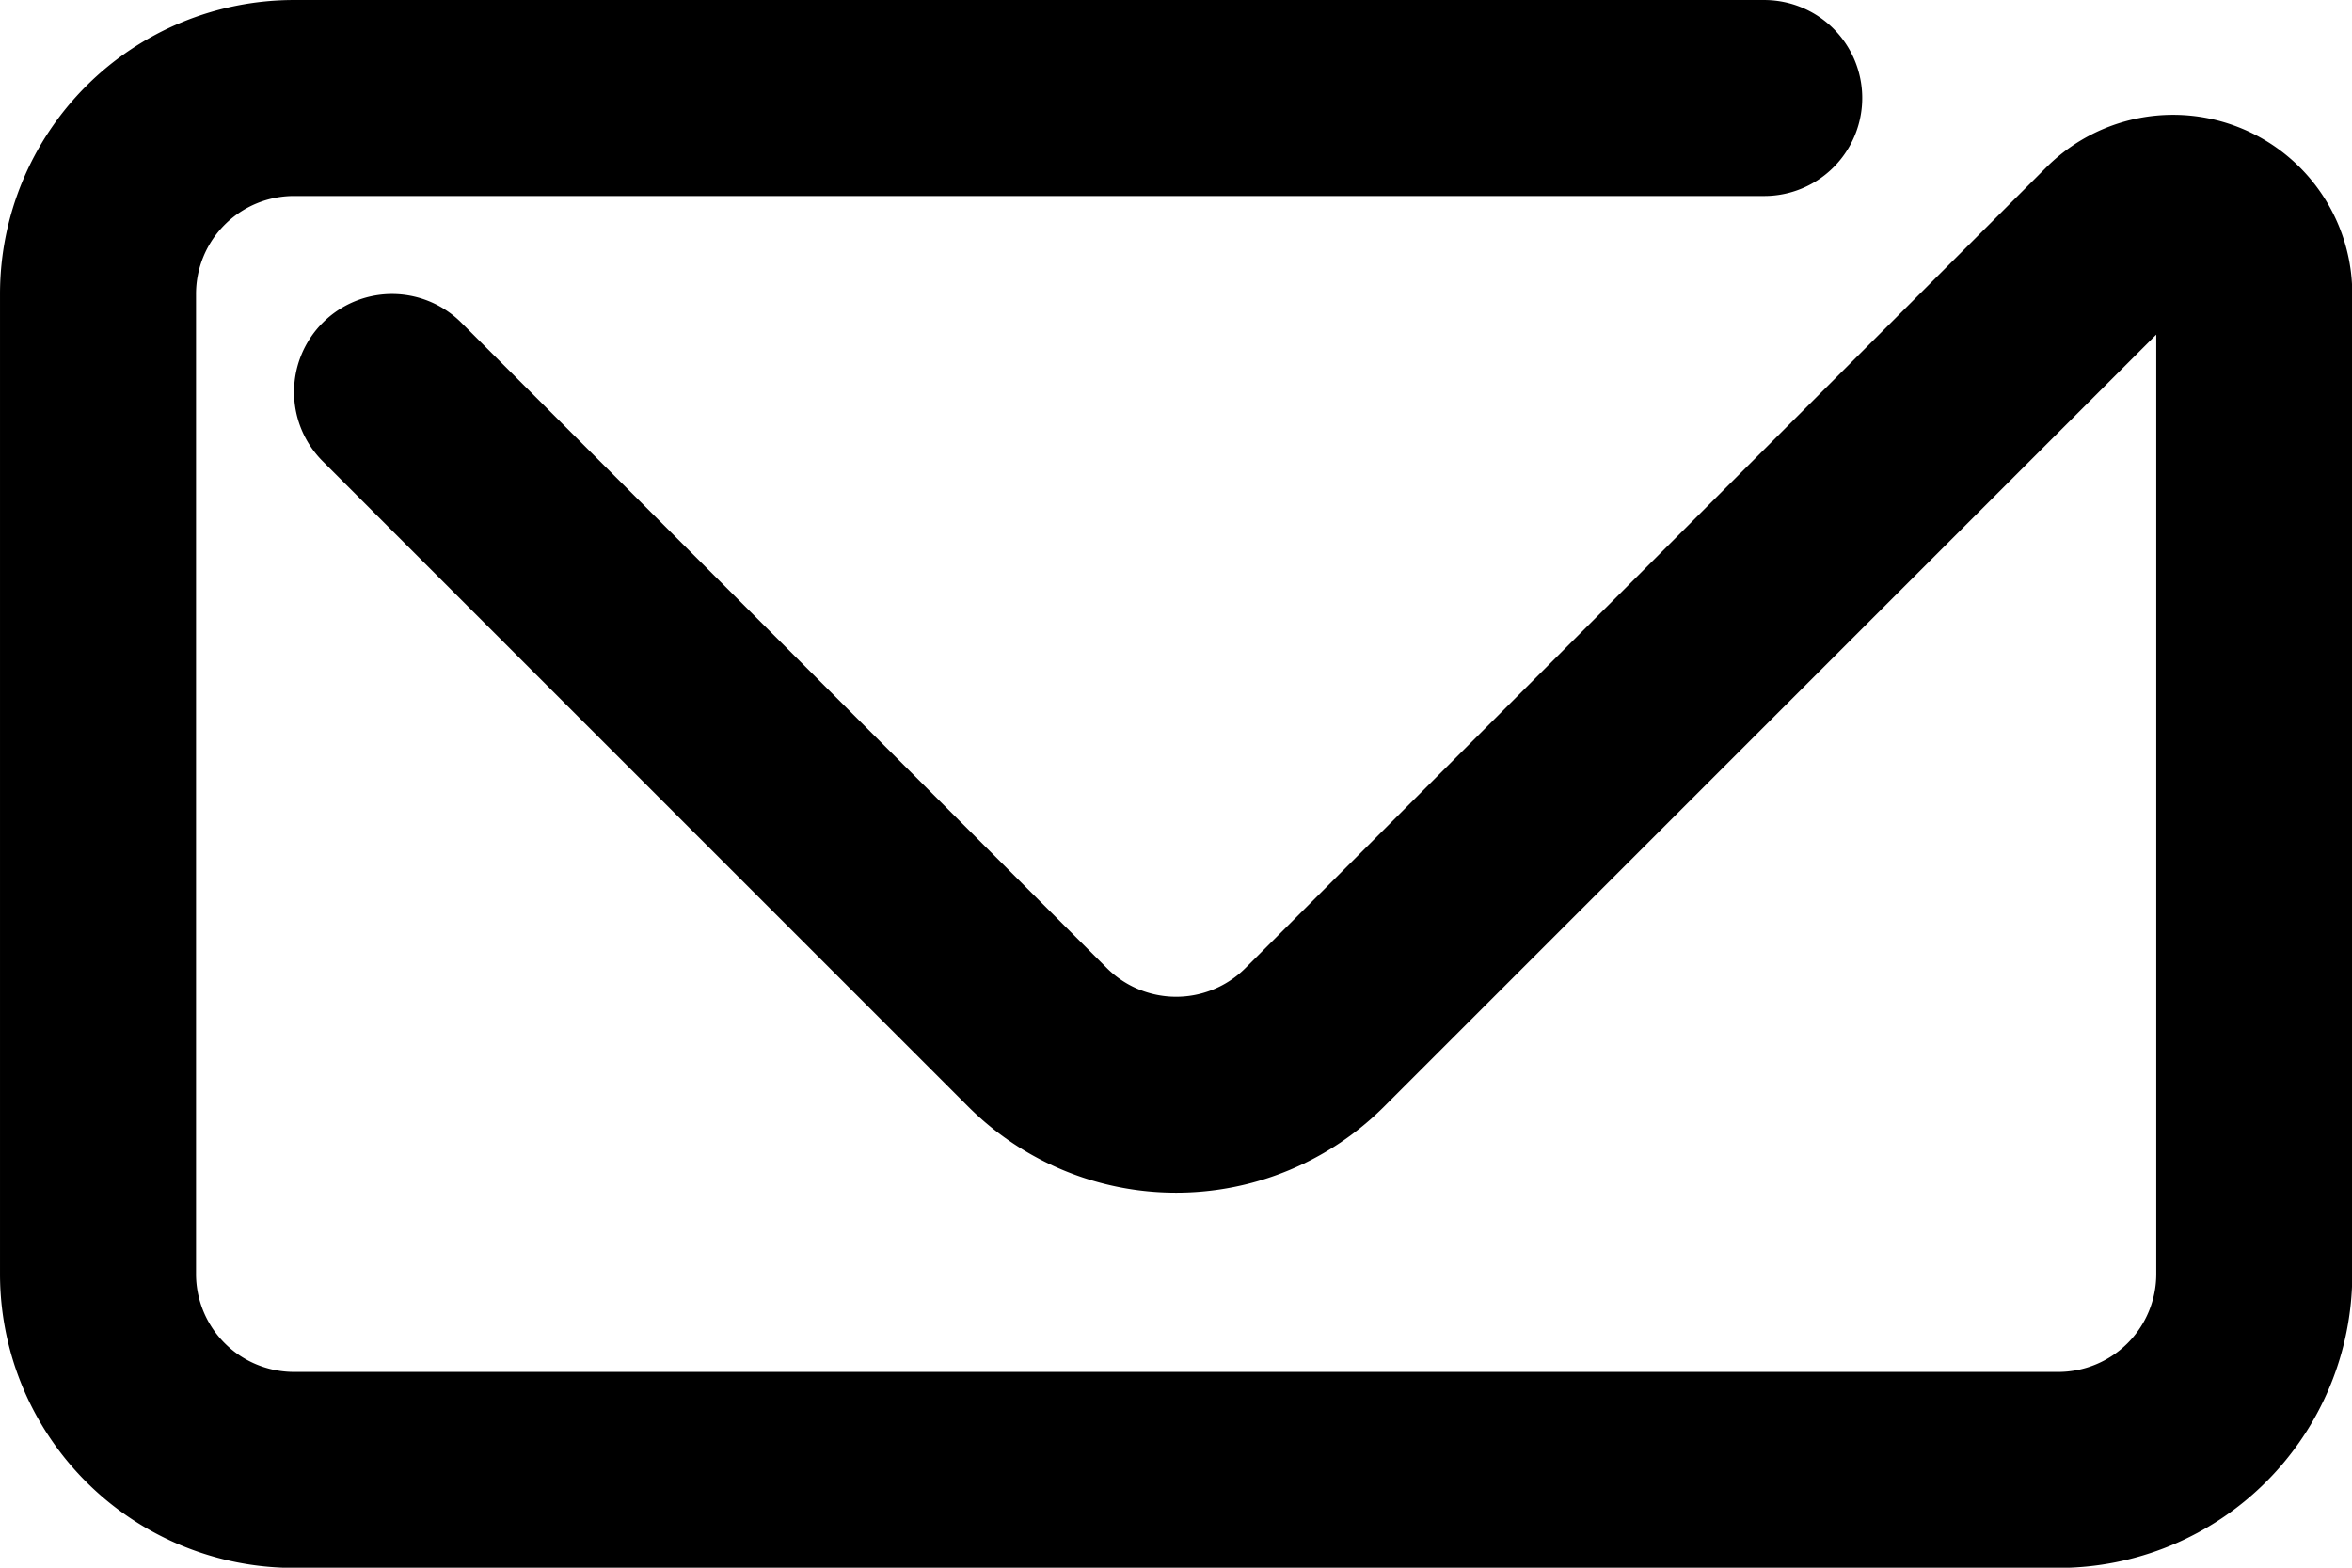 <?xml version="1.0" encoding="UTF-8" standalone="no"?>
<svg
   width="600"
   height="400"
   viewBox="0 0 600 400"
   version="1.1"
   id="svg1"
   inkscape:version="1.4 (e7c3feb100, 2024-10-09)"
   sodipodi:docname="message.svg"
   xmlns:inkscape="http://www.inkscape.org/namespaces/inkscape"
   xmlns:sodipodi="http://sodipodi.sourceforge.net/DTD/sodipodi-0.dtd"
   xmlns="http://www.w3.org/2000/svg"
   xmlns:svg="http://www.w3.org/2000/svg">
  <sodipodi:namedview
     id="namedview"
     pagecolor="#ffffff"
     bordercolor="#000000"
     borderopacity="1"
     inkscape:showpageshadow="0"
     inkscape:pageopacity="0"
     inkscape:pagecheckerboard="0"
     inkscape:deskcolor="#5f5f5f"
     inkscape:document-units="px"
     inkscape:zoom="0.53262595"
     inkscape:cx="271.29733"
     inkscape:cy="690.91639"
     inkscape:window-width="1280"
     inkscape:window-height="1440"
     inkscape:window-x="0"
     inkscape:window-y="0"
     inkscape:window-maximized="0"
     inkscape:current-layer="layer"
     showgrid="true"
     showguides="true">
    <inkscape:grid
       id="grid"
       units="px"
       originx="0"
       originy="100"
       spacingx="25"
       spacingy="25"
       empcolor="#0099e5"
       empopacity="0.302"
       color="#0099e5"
       opacity="0.149"
       empspacing="4"
       enabled="true"
       visible="true" />
  </sodipodi:namedview>
  <defs
     id="defs">
    <inkscape:path-effect
       effect="fillet_chamfer"
       id="path-effect7"
       is_visible="true"
       lpeversion="1"
       nodesatellites_param="F,0,1,1,1,0,0,1 @ F,0,0,1,1,13.229,0,1 @ F,0,1,1,1,13.229,0,1 @ F,0,1,1,1,13.229,0,1 @ F,0,1,1,1,13.229,0,1 @ F,0,1,1,1,13.229,0,1 @ F,0,0,1,1,0,0,1"
       radius="50"
       unit="px"
       method="arc"
       mode="F"
       chamfer_steps="1"
       flexible="false"
       use_knot_distance="true"
       apply_no_radius="true"
       apply_with_radius="true"
       only_selected="true"
       hide_knots="true" />
  </defs>
  <g
     inkscape:label="Layer"
     inkscape:groupmode="layer"
     id="layer">
    <path
       style="fill:none;stroke:#000000;stroke-width:13.229;stroke-linecap:round"
       d="m 33.073,26.458 43.562,43.562 a 13.229,13.229 90 0 1 0,18.709 L 22.584,142.781 a 5.48,5.48 67.5 0 0 3.875,9.354 h 66.146 a 13.229,13.229 135 0 0 13.229,-13.229 l 10e-6,-119.063 A 13.229,13.229 45 0 0 92.604,6.615 l -66.146,3.5e-6 A 13.229,13.229 135 0 0 13.229,19.844 V 119.062"
       id="path49"
       sodipodi:nodetypes="cccsscc"
       inkscape:path-effect="#path-effect7"
       inkscape:original-d="M 33.072922,26.458337 85.98959,79.375 13.229167,152.13542 h 92.604173 l 10e-6,-145.520838 -92.604178,4.9e-6 V 119.0625"
       transform="matrix(0,3.78,3.78,0,7.5590551e-6,-25)" />
  </g>
</svg>
